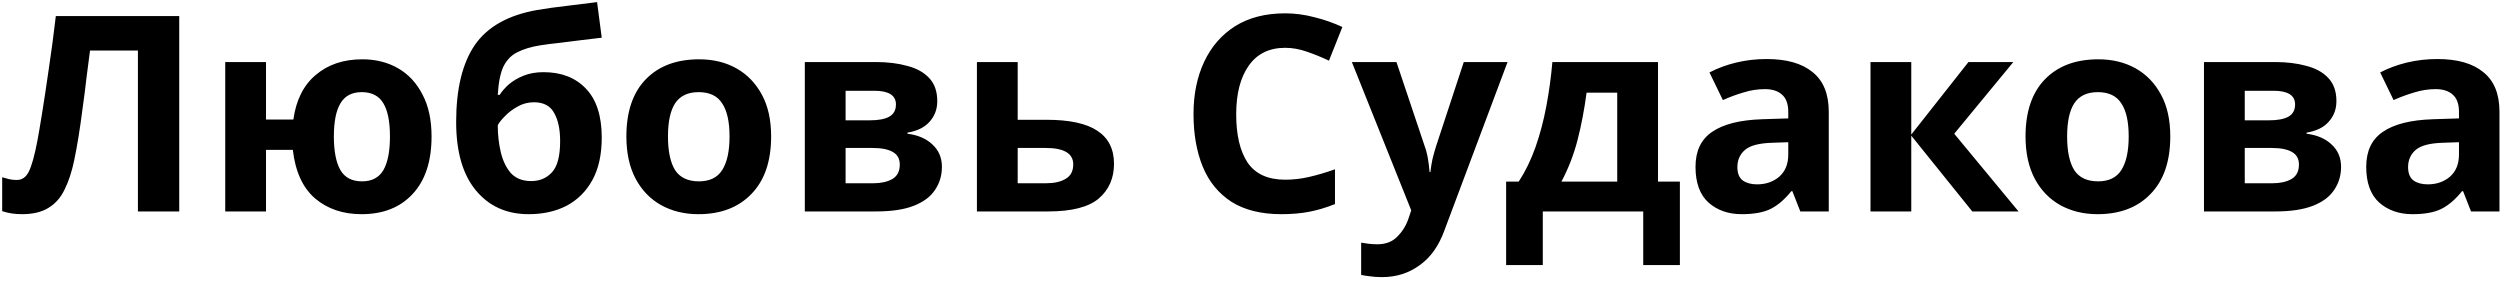 <?xml version="1.0" encoding="UTF-8"?> <svg xmlns="http://www.w3.org/2000/svg" width="201" height="23" viewBox="0 0 201 23" fill="none"> <path d="M14.41 17H11.088V4.064H7.238C7.15 4.739 7.055 5.472 6.952 6.264C6.864 7.056 6.761 7.863 6.644 8.684C6.541 9.491 6.431 10.261 6.314 10.994C6.197 11.713 6.079 12.351 5.962 12.908C5.771 13.817 5.515 14.595 5.192 15.24C4.884 15.885 4.451 16.377 3.894 16.714C3.351 17.051 2.64 17.22 1.76 17.22C1.188 17.22 0.66 17.139 0.176 16.978V14.25C0.367 14.309 0.55 14.36 0.726 14.404C0.917 14.448 1.122 14.47 1.342 14.47C1.767 14.47 2.09 14.25 2.31 13.81C2.545 13.355 2.779 12.512 3.014 11.28C3.102 10.811 3.227 10.077 3.388 9.08C3.549 8.083 3.725 6.917 3.916 5.582C4.121 4.233 4.312 2.803 4.488 1.292H14.41V17ZM34.697 10.972C34.697 12.967 34.191 14.507 33.179 15.592C32.181 16.677 30.81 17.22 29.065 17.22C27.583 17.22 26.344 16.802 25.347 15.966C24.349 15.115 23.748 13.81 23.543 12.05H21.387V17H18.109V4.988H21.387V9.608H23.587C23.807 8.039 24.408 6.843 25.391 6.022C26.373 5.186 27.62 4.768 29.131 4.768C30.216 4.768 31.177 5.01 32.013 5.494C32.849 5.978 33.501 6.682 33.971 7.606C34.455 8.515 34.697 9.637 34.697 10.972ZM26.843 10.972C26.843 12.16 27.019 13.062 27.371 13.678C27.723 14.279 28.302 14.58 29.109 14.58C29.901 14.58 30.473 14.279 30.825 13.678C31.177 13.062 31.353 12.16 31.353 10.972C31.353 9.784 31.177 8.897 30.825 8.31C30.473 7.709 29.893 7.408 29.087 7.408C28.295 7.408 27.723 7.709 27.371 8.31C27.019 8.897 26.843 9.784 26.843 10.972ZM36.675 9.806C36.675 7.151 37.174 5.091 38.172 3.624C39.184 2.157 40.848 1.219 43.166 0.808C43.943 0.676 44.727 0.566 45.52 0.478C46.326 0.375 47.155 0.273 48.005 0.17L48.38 3.03C47.881 3.089 47.331 3.155 46.73 3.228C46.143 3.301 45.556 3.375 44.969 3.448C44.398 3.507 43.884 3.573 43.429 3.646C42.696 3.763 42.087 3.947 41.603 4.196C41.12 4.431 40.745 4.812 40.481 5.34C40.232 5.868 40.078 6.631 40.02 7.628H40.173C40.349 7.349 40.592 7.071 40.9 6.792C41.222 6.513 41.618 6.279 42.087 6.088C42.557 5.897 43.092 5.802 43.694 5.802C45.131 5.802 46.267 6.242 47.103 7.122C47.954 8.002 48.38 9.315 48.38 11.06C48.38 12.424 48.13 13.561 47.632 14.47C47.133 15.379 46.444 16.069 45.563 16.538C44.684 16.993 43.664 17.22 42.505 17.22C40.731 17.22 39.316 16.582 38.26 15.306C37.203 14.03 36.675 12.197 36.675 9.806ZM42.703 14.558C43.393 14.558 43.95 14.323 44.376 13.854C44.816 13.385 45.035 12.549 45.035 11.346C45.035 10.393 44.874 9.637 44.551 9.08C44.243 8.508 43.701 8.222 42.923 8.222C42.454 8.222 42.014 8.339 41.603 8.574C41.208 8.794 40.87 9.051 40.592 9.344C40.313 9.623 40.122 9.865 40.02 10.07C40.02 10.818 40.1 11.537 40.261 12.226C40.423 12.915 40.694 13.48 41.075 13.92C41.471 14.345 42.014 14.558 42.703 14.558ZM61.999 10.972C61.999 12.967 61.471 14.507 60.415 15.592C59.374 16.677 57.951 17.22 56.147 17.22C55.032 17.22 54.035 16.978 53.155 16.494C52.29 16.01 51.608 15.306 51.109 14.382C50.61 13.443 50.361 12.307 50.361 10.972C50.361 8.977 50.882 7.445 51.923 6.374C52.964 5.303 54.394 4.768 56.213 4.768C57.342 4.768 58.34 5.01 59.205 5.494C60.07 5.978 60.752 6.682 61.251 7.606C61.75 8.515 61.999 9.637 61.999 10.972ZM53.705 10.972C53.705 12.16 53.896 13.062 54.277 13.678C54.673 14.279 55.311 14.58 56.191 14.58C57.056 14.58 57.68 14.279 58.061 13.678C58.457 13.062 58.655 12.16 58.655 10.972C58.655 9.784 58.457 8.897 58.061 8.31C57.68 7.709 57.049 7.408 56.169 7.408C55.304 7.408 54.673 7.709 54.277 8.31C53.896 8.897 53.705 9.784 53.705 10.972ZM75.356 8.134C75.356 8.779 75.151 9.329 74.74 9.784C74.344 10.239 73.75 10.532 72.958 10.664V10.752C73.794 10.855 74.462 11.141 74.96 11.61C75.474 12.079 75.73 12.681 75.73 13.414C75.73 14.103 75.547 14.719 75.18 15.262C74.828 15.805 74.263 16.23 73.486 16.538C72.709 16.846 71.689 17 70.428 17H64.708V4.988H70.428C71.367 4.988 72.203 5.091 72.936 5.296C73.684 5.487 74.271 5.809 74.696 6.264C75.136 6.719 75.356 7.342 75.356 8.134ZM72.034 8.398C72.034 7.665 71.455 7.298 70.296 7.298H67.986V9.674H69.922C70.612 9.674 71.132 9.579 71.484 9.388C71.851 9.183 72.034 8.853 72.034 8.398ZM72.342 13.238C72.342 12.769 72.159 12.431 71.792 12.226C71.425 12.006 70.876 11.896 70.142 11.896H67.986V14.734H70.208C70.824 14.734 71.33 14.624 71.726 14.404C72.137 14.169 72.342 13.781 72.342 13.238ZM81.822 9.63H84.132C85.98 9.63 87.344 9.923 88.224 10.51C89.119 11.097 89.566 11.984 89.566 13.172C89.566 14.331 89.156 15.262 88.334 15.966C87.513 16.655 86.156 17 84.264 17H78.544V4.988H81.822V9.63ZM86.288 13.216C86.288 12.336 85.547 11.896 84.066 11.896H81.822V14.734H84.11C84.755 14.734 85.276 14.617 85.672 14.382C86.083 14.147 86.288 13.759 86.288 13.216ZM103.328 3.844C102.052 3.844 101.076 4.321 100.402 5.274C99.727 6.227 99.39 7.533 99.39 9.19C99.39 10.862 99.698 12.16 100.314 13.084C100.944 13.993 101.949 14.448 103.328 14.448C103.973 14.448 104.611 14.375 105.242 14.228C105.887 14.081 106.584 13.876 107.332 13.612V16.406C106.642 16.685 105.96 16.89 105.286 17.022C104.611 17.154 103.856 17.22 103.02 17.22C101.406 17.22 100.072 16.89 99.016 16.23C97.974 15.555 97.204 14.617 96.706 13.414C96.207 12.197 95.958 10.781 95.958 9.168C95.958 7.584 96.244 6.183 96.816 4.966C97.388 3.749 98.216 2.795 99.302 2.106C100.402 1.417 101.744 1.072 103.328 1.072C104.105 1.072 104.882 1.175 105.66 1.38C106.452 1.571 107.207 1.835 107.926 2.172L106.848 4.878C106.261 4.599 105.667 4.357 105.066 4.152C104.479 3.947 103.9 3.844 103.328 3.844ZM108.689 4.988H112.275L114.541 11.742C114.659 12.065 114.747 12.402 114.805 12.754C114.864 13.091 114.908 13.451 114.937 13.832H115.003C115.047 13.451 115.106 13.091 115.179 12.754C115.267 12.402 115.363 12.065 115.465 11.742L117.687 4.988H121.207L116.125 18.54C115.671 19.787 115.003 20.718 114.123 21.334C113.258 21.965 112.253 22.28 111.109 22.28C110.743 22.28 110.42 22.258 110.141 22.214C109.877 22.185 109.643 22.148 109.437 22.104V19.508C109.599 19.537 109.789 19.567 110.009 19.596C110.244 19.625 110.486 19.64 110.735 19.64C111.425 19.64 111.967 19.427 112.363 19.002C112.774 18.591 113.075 18.093 113.265 17.506L113.463 16.912L108.689 4.988ZM133.303 4.988V14.602H135.063V21.312H132.115V17H124.041V21.312H121.093V14.602H122.105C122.633 13.795 123.08 12.879 123.447 11.852C123.814 10.811 124.107 9.703 124.327 8.53C124.547 7.357 124.708 6.176 124.811 4.988H133.303ZM130.025 7.452H127.561C127.385 8.787 127.143 10.055 126.835 11.258C126.527 12.446 126.094 13.561 125.537 14.602H130.025V7.452ZM142.039 4.746C143.652 4.746 144.884 5.098 145.735 5.802C146.6 6.491 147.033 7.555 147.033 8.992V17H144.745L144.107 15.372H144.019C143.505 16.017 142.963 16.487 142.391 16.78C141.819 17.073 141.034 17.22 140.037 17.22C138.966 17.22 138.079 16.912 137.375 16.296C136.671 15.665 136.319 14.705 136.319 13.414C136.319 12.138 136.766 11.199 137.661 10.598C138.555 9.982 139.897 9.645 141.687 9.586L143.777 9.52V8.992C143.777 8.361 143.608 7.899 143.271 7.606C142.948 7.313 142.493 7.166 141.907 7.166C141.32 7.166 140.748 7.254 140.191 7.43C139.633 7.591 139.076 7.797 138.519 8.046L137.441 5.824C138.086 5.487 138.797 5.223 139.575 5.032C140.367 4.841 141.188 4.746 142.039 4.746ZM143.777 11.434L142.501 11.478C141.445 11.507 140.711 11.698 140.301 12.05C139.89 12.402 139.685 12.864 139.685 13.436C139.685 13.935 139.831 14.294 140.125 14.514C140.418 14.719 140.799 14.822 141.269 14.822C141.973 14.822 142.567 14.617 143.051 14.206C143.535 13.781 143.777 13.187 143.777 12.424V11.434ZM158.264 4.988H161.872L157.12 10.752L162.29 17H158.572L153.666 10.906V17H150.388V4.988H153.666V10.818L158.264 4.988ZM174.491 10.972C174.491 12.967 173.963 14.507 172.907 15.592C171.866 16.677 170.443 17.22 168.639 17.22C167.525 17.22 166.527 16.978 165.647 16.494C164.782 16.01 164.1 15.306 163.601 14.382C163.103 13.443 162.853 12.307 162.853 10.972C162.853 8.977 163.374 7.445 164.415 6.374C165.457 5.303 166.887 4.768 168.705 4.768C169.835 4.768 170.832 5.01 171.697 5.494C172.563 5.978 173.245 6.682 173.743 7.606C174.242 8.515 174.491 9.637 174.491 10.972ZM166.197 10.972C166.197 12.16 166.388 13.062 166.769 13.678C167.165 14.279 167.803 14.58 168.683 14.58C169.549 14.58 170.172 14.279 170.553 13.678C170.949 13.062 171.147 12.16 171.147 10.972C171.147 9.784 170.949 8.897 170.553 8.31C170.172 7.709 169.541 7.408 168.661 7.408C167.796 7.408 167.165 7.709 166.769 8.31C166.388 8.897 166.197 9.784 166.197 10.972ZM187.848 8.134C187.848 8.779 187.643 9.329 187.232 9.784C186.836 10.239 186.242 10.532 185.45 10.664V10.752C186.286 10.855 186.954 11.141 187.452 11.61C187.966 12.079 188.222 12.681 188.222 13.414C188.222 14.103 188.039 14.719 187.672 15.262C187.32 15.805 186.756 16.23 185.978 16.538C185.201 16.846 184.182 17 182.92 17H177.2V4.988H182.92C183.859 4.988 184.695 5.091 185.428 5.296C186.176 5.487 186.763 5.809 187.188 6.264C187.628 6.719 187.848 7.342 187.848 8.134ZM184.526 8.398C184.526 7.665 183.947 7.298 182.788 7.298H180.478V9.674H182.414C183.104 9.674 183.624 9.579 183.976 9.388C184.343 9.183 184.526 8.853 184.526 8.398ZM184.834 13.238C184.834 12.769 184.651 12.431 184.284 12.226C183.918 12.006 183.368 11.896 182.634 11.896H180.478V14.734H182.7C183.316 14.734 183.822 14.624 184.218 14.404C184.629 14.169 184.834 13.781 184.834 13.238ZM195.964 4.746C197.578 4.746 198.81 5.098 199.66 5.802C200.526 6.491 200.958 7.555 200.958 8.992V17H198.67L198.032 15.372H197.944C197.431 16.017 196.888 16.487 196.316 16.78C195.744 17.073 194.96 17.22 193.962 17.22C192.892 17.22 192.004 16.912 191.3 16.296C190.596 15.665 190.244 14.705 190.244 13.414C190.244 12.138 190.692 11.199 191.586 10.598C192.481 9.982 193.823 9.645 195.612 9.586L197.702 9.52V8.992C197.702 8.361 197.534 7.899 197.196 7.606C196.874 7.313 196.419 7.166 195.832 7.166C195.246 7.166 194.674 7.254 194.116 7.43C193.559 7.591 193.002 7.797 192.444 8.046L191.366 5.824C192.012 5.487 192.723 5.223 193.5 5.032C194.292 4.841 195.114 4.746 195.964 4.746ZM197.702 11.434L196.426 11.478C195.37 11.507 194.637 11.698 194.226 12.05C193.816 12.402 193.61 12.864 193.61 13.436C193.61 13.935 193.757 14.294 194.05 14.514C194.344 14.719 194.725 14.822 195.194 14.822C195.898 14.822 196.492 14.617 196.976 14.206C197.46 13.781 197.702 13.187 197.702 12.424V11.434Z" fill="black"></path> </svg> 
